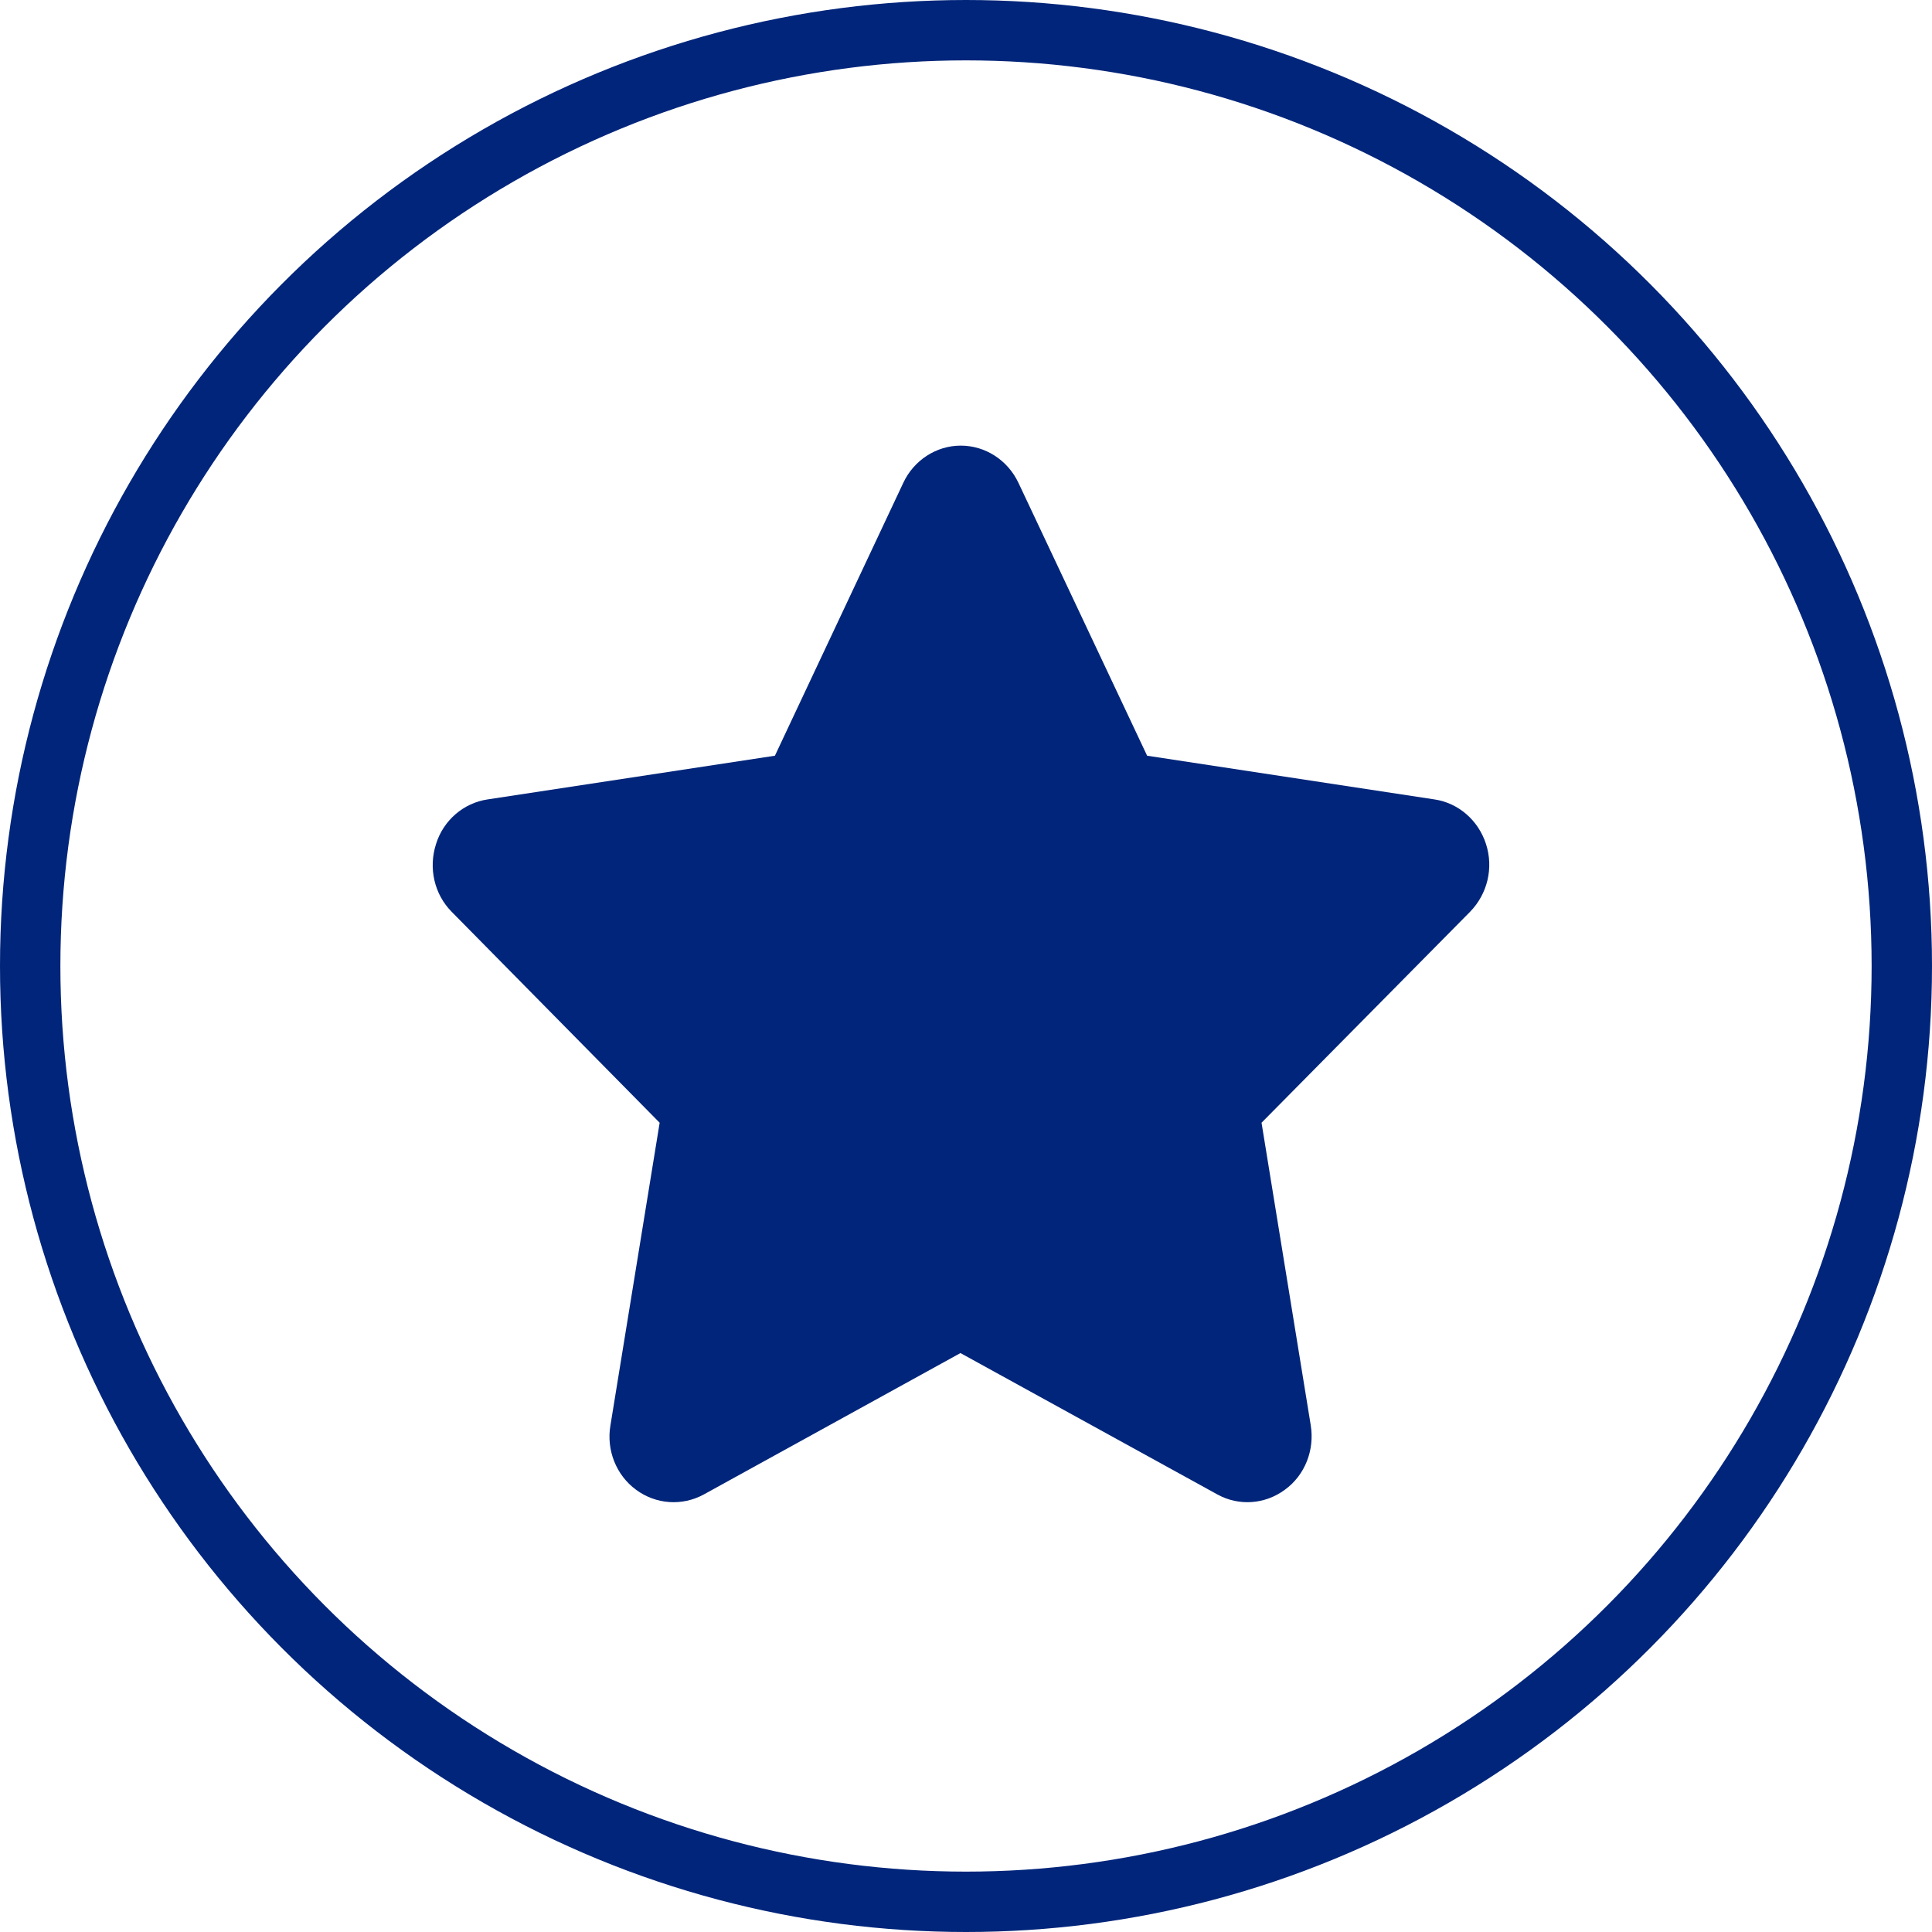 <svg width="32" height="32" viewBox="0 0 32 32" fill="none" xmlns="http://www.w3.org/2000/svg">
<circle cx="16" cy="16" r="15.5" stroke="#00257A"/>
<path d="M19 12.517L23.76 13.241C24.156 13.3 24.486 13.586 24.613 13.98C24.741 14.378 24.637 14.806 24.349 15.102L20.895 18.596L21.71 23.607C21.776 24.015 21.616 24.433 21.281 24.675C20.951 24.919 20.518 24.948 20.164 24.753L15.908 22.411L11.657 24.753C11.299 24.948 10.865 24.919 10.535 24.675C10.205 24.433 10.04 24.015 10.111 23.607L10.926 18.596L7.481 15.102C7.193 14.811 7.094 14.378 7.222 13.98C7.344 13.586 7.679 13.3 8.075 13.241L12.835 12.517L14.961 7.998C15.135 7.624 15.507 7.381 15.913 7.381C16.318 7.381 16.69 7.619 16.869 7.998L19 12.517Z" fill="#00257A"/>
</svg>

